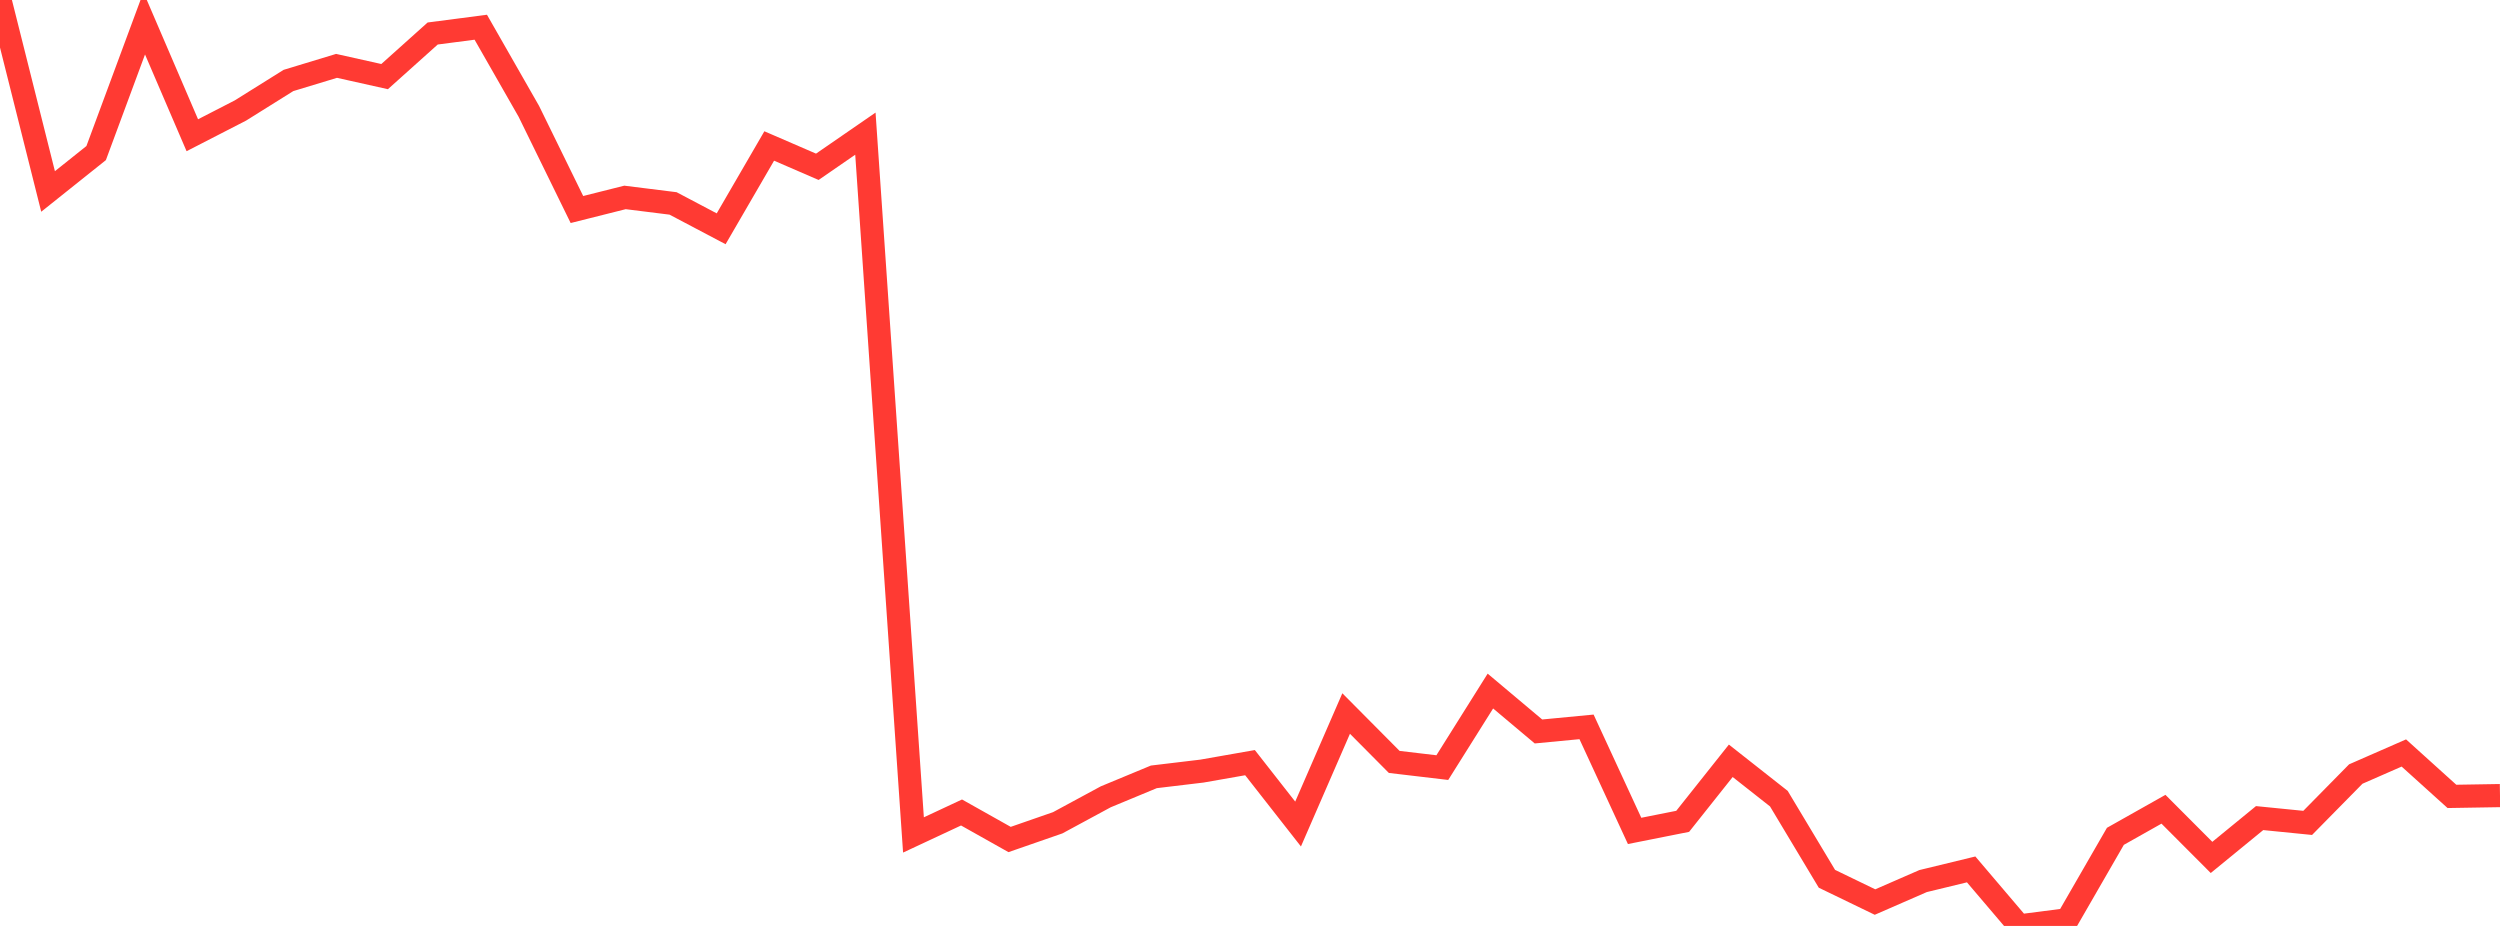 <?xml version="1.0" standalone="no"?>
<!DOCTYPE svg PUBLIC "-//W3C//DTD SVG 1.1//EN" "http://www.w3.org/Graphics/SVG/1.1/DTD/svg11.dtd">

<svg width="135" height="50" viewBox="0 0 135 50" preserveAspectRatio="none" 
  xmlns="http://www.w3.org/2000/svg"
  xmlns:xlink="http://www.w3.org/1999/xlink">


<polyline points="0.0, 0.0 2.596, 10.339 5.192, 8.266 7.788, 1.258 10.385, 7.303 12.981, 5.968 15.577, 4.345 18.173, 3.557 20.769, 4.137 23.365, 1.809 25.962, 1.47 28.558, 6.014 31.154, 11.314 33.75, 10.661 36.346, 10.985 38.942, 12.355 41.538, 7.883 44.135, 9.007 46.731, 7.217 49.327, 45.087 51.923, 43.874 54.519, 45.333 57.115, 44.431 59.712, 43.027 62.308, 41.95 64.904, 41.639 67.5, 41.183 70.096, 44.498 72.692, 38.53 75.288, 41.144 77.885, 41.451 80.481, 37.317 83.077, 39.499 85.673, 39.251 88.269, 44.869 90.865, 44.352 93.462, 41.083 96.058, 43.127 98.654, 47.455 101.25, 48.711 103.846, 47.578 106.442, 46.948 109.038, 50.0 111.635, 49.665 114.231, 45.162 116.827, 43.699 119.423, 46.301 122.019, 44.177 124.615, 44.436 127.212, 41.798 129.808, 40.661 132.404, 43.005 135.0, 42.962" fill="none" stroke="#ff3a33" stroke-width="1.25"/>

</svg>